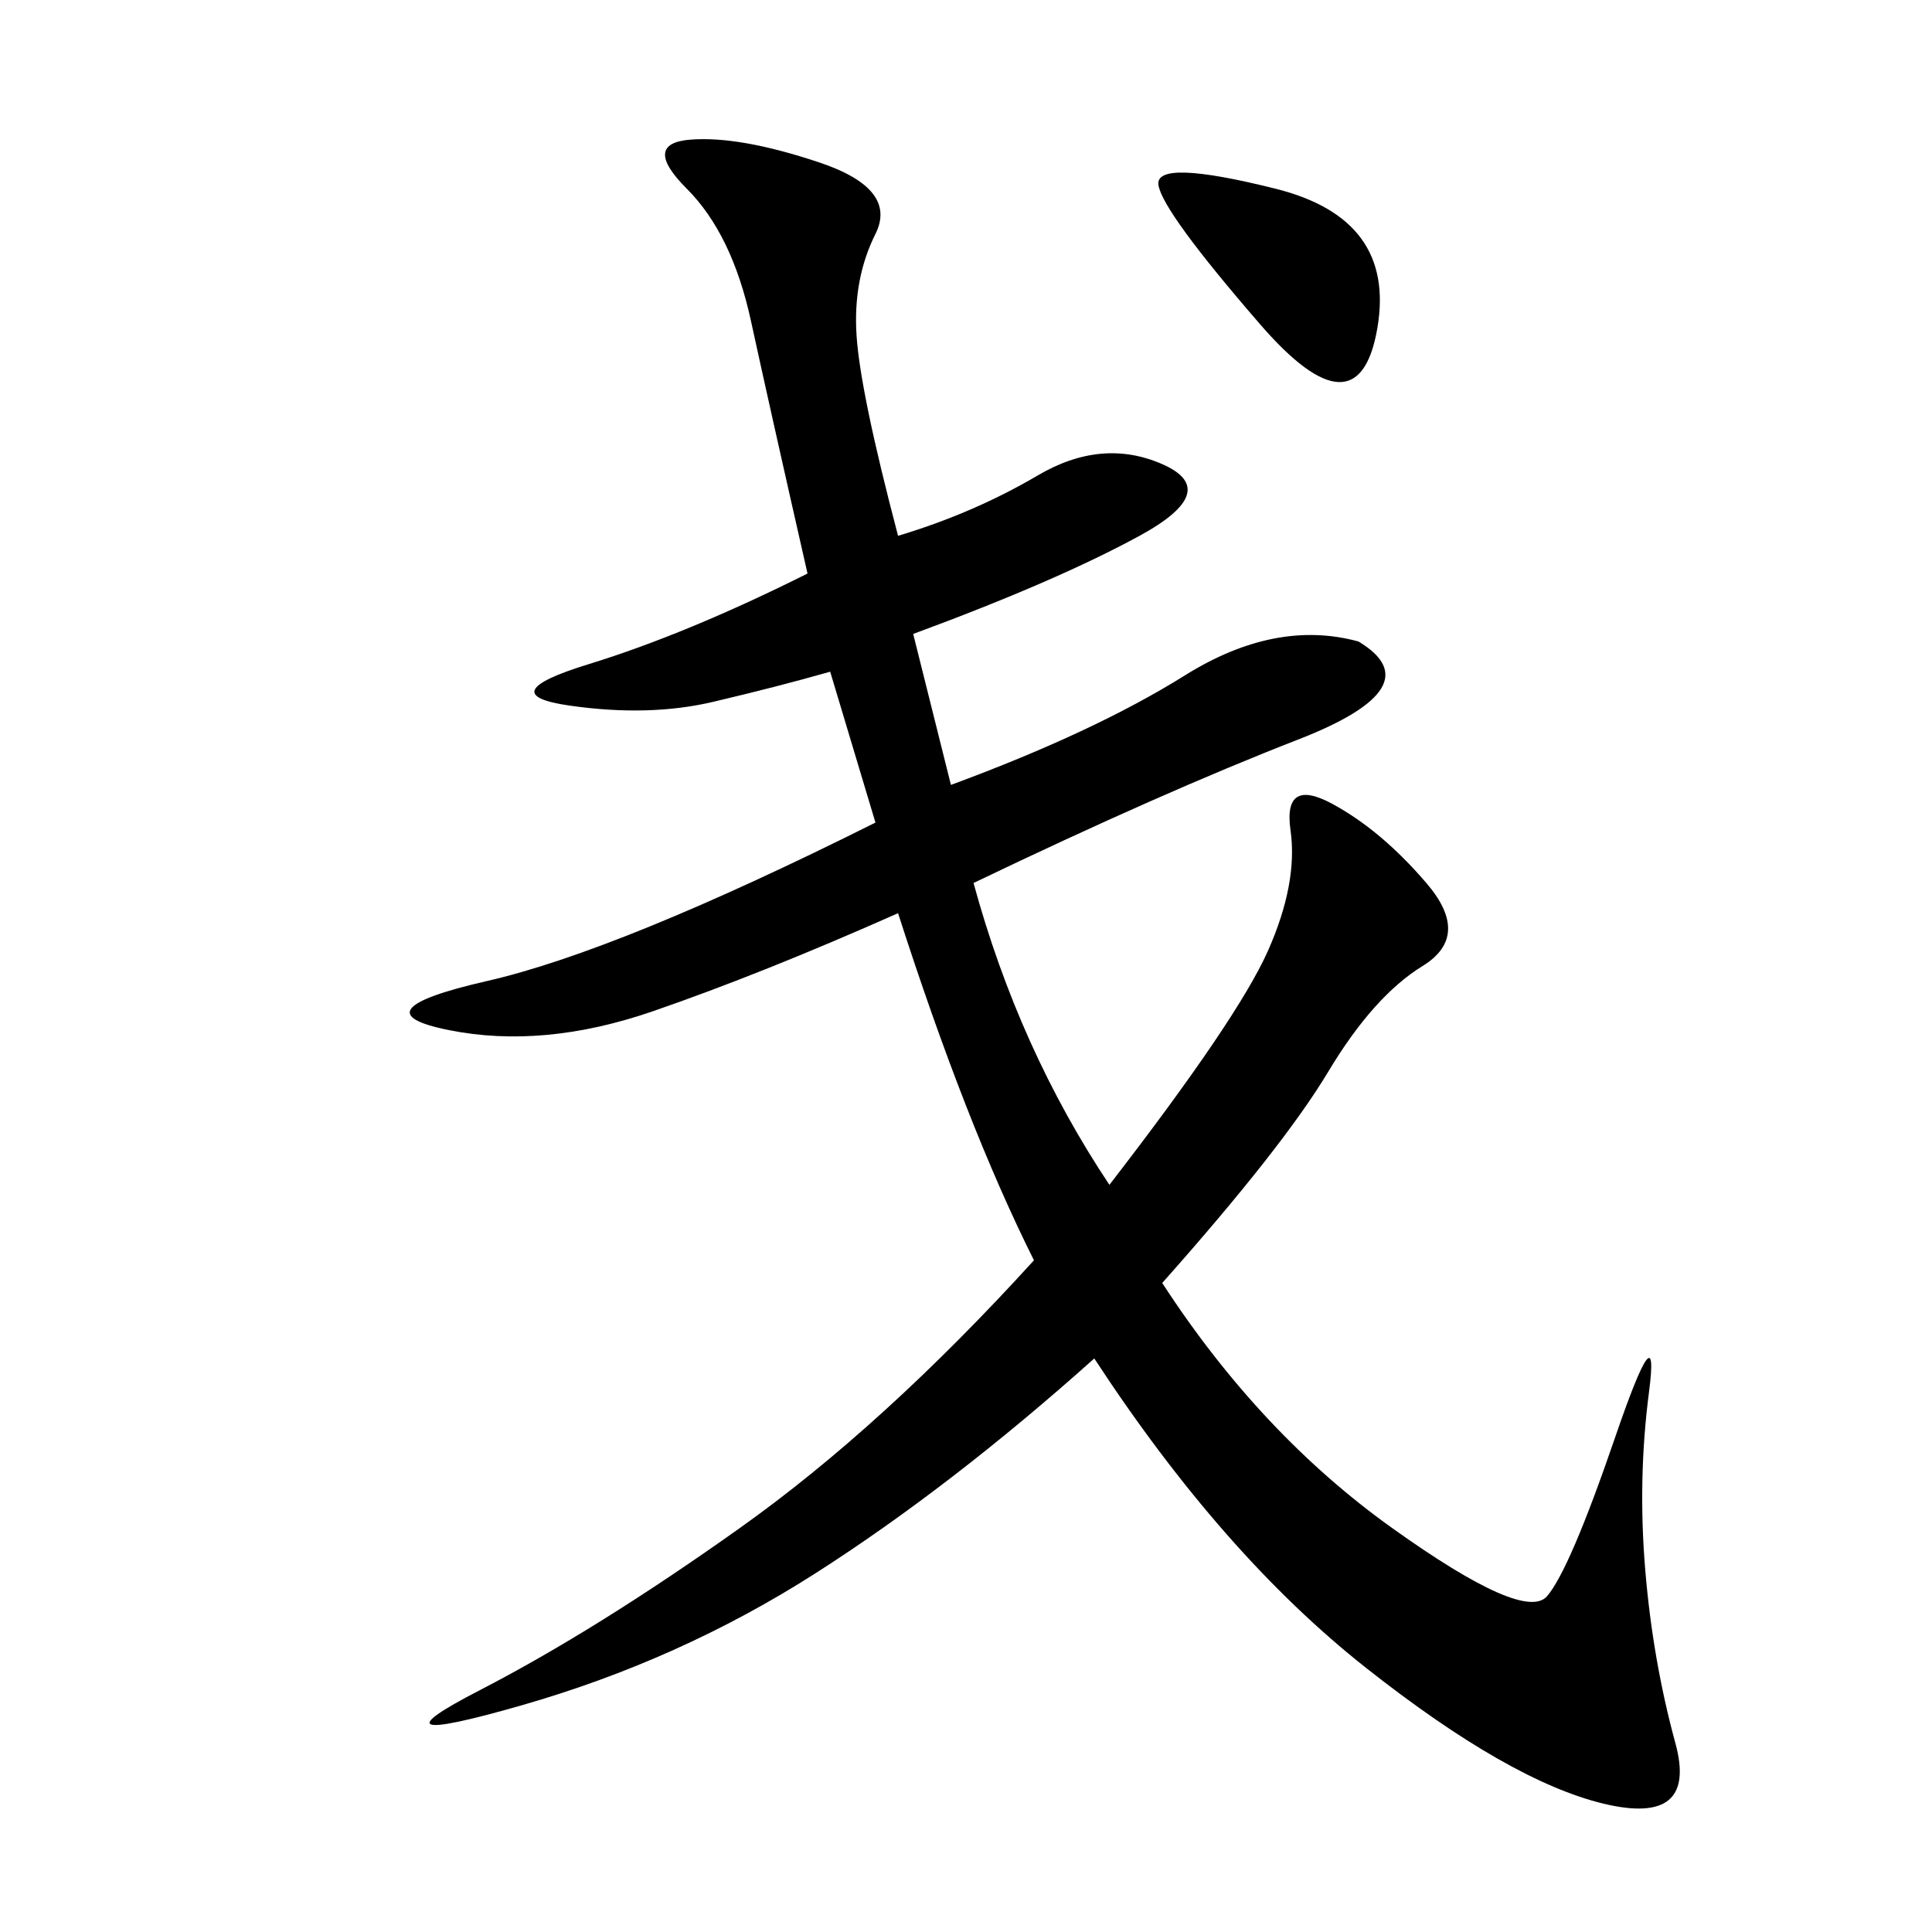 <svg xmlns="http://www.w3.org/2000/svg" xmlns:xlink="http://www.w3.org/1999/xlink" width="300" height="300"><path d="M139.45 83.20Q151.17 79.69 161.13 73.83Q171.09 67.97 180.47 72.07Q189.84 76.17 176.95 83.20Q164.06 90.23 141.80 98.44L141.80 98.44L147.66 121.88Q169.92 113.67 183.98 104.88Q198.05 96.09 210.94 99.61L210.94 99.61Q222.66 106.64 201.56 114.84Q180.47 123.05 151.17 137.11L151.17 137.11Q158.20 162.89 172.27 183.98L172.27 183.98Q192.19 158.20 196.88 147.66Q201.56 137.11 200.39 128.91Q199.22 120.70 206.84 124.80Q214.45 128.91 221.48 137.11Q228.52 145.31 220.90 150Q213.28 154.69 206.25 166.41Q199.22 178.13 180.47 199.22L180.47 199.22Q195.70 222.66 216.21 237.30Q236.72 251.95 240.23 247.85Q243.75 243.75 250.78 223.24Q257.81 202.73 256.05 216.21Q254.30 229.69 255.47 243.75Q256.64 257.81 260.16 270.70Q263.67 283.59 249.02 280.08Q234.38 276.56 212.11 258.98Q189.84 241.41 169.92 210.94L169.92 210.94Q147.66 230.86 126.56 244.34Q105.47 257.81 80.86 264.84Q56.25 271.88 74.41 262.50Q92.58 253.13 114.84 237.30Q137.11 221.48 160.55 195.70L160.55 195.70Q150 174.61 139.45 141.80L139.45 141.80Q118.36 151.17 101.37 157.03Q84.38 162.89 69.73 159.96Q55.08 157.03 75.59 152.34Q96.09 147.66 135.94 127.73L135.94 127.73L128.91 104.30Q120.70 106.64 110.74 108.98Q100.78 111.33 88.48 109.57Q76.17 107.81 91.41 103.13Q106.64 98.44 125.39 89.06L125.39 89.06Q119.53 63.28 116.60 49.80Q113.67 36.33 106.64 29.30Q99.61 22.27 107.23 21.68Q114.84 21.09 127.15 25.20Q139.45 29.30 135.94 36.33Q132.42 43.36 133.01 52.15Q133.59 60.94 139.45 83.20L139.45 83.20ZM198.05 29.30Q216.80 33.98 213.87 50.98Q210.94 67.97 195.70 50.39Q180.47 32.81 179.88 28.71Q179.30 24.61 198.05 29.30L198.05 29.30Z"/></svg>
